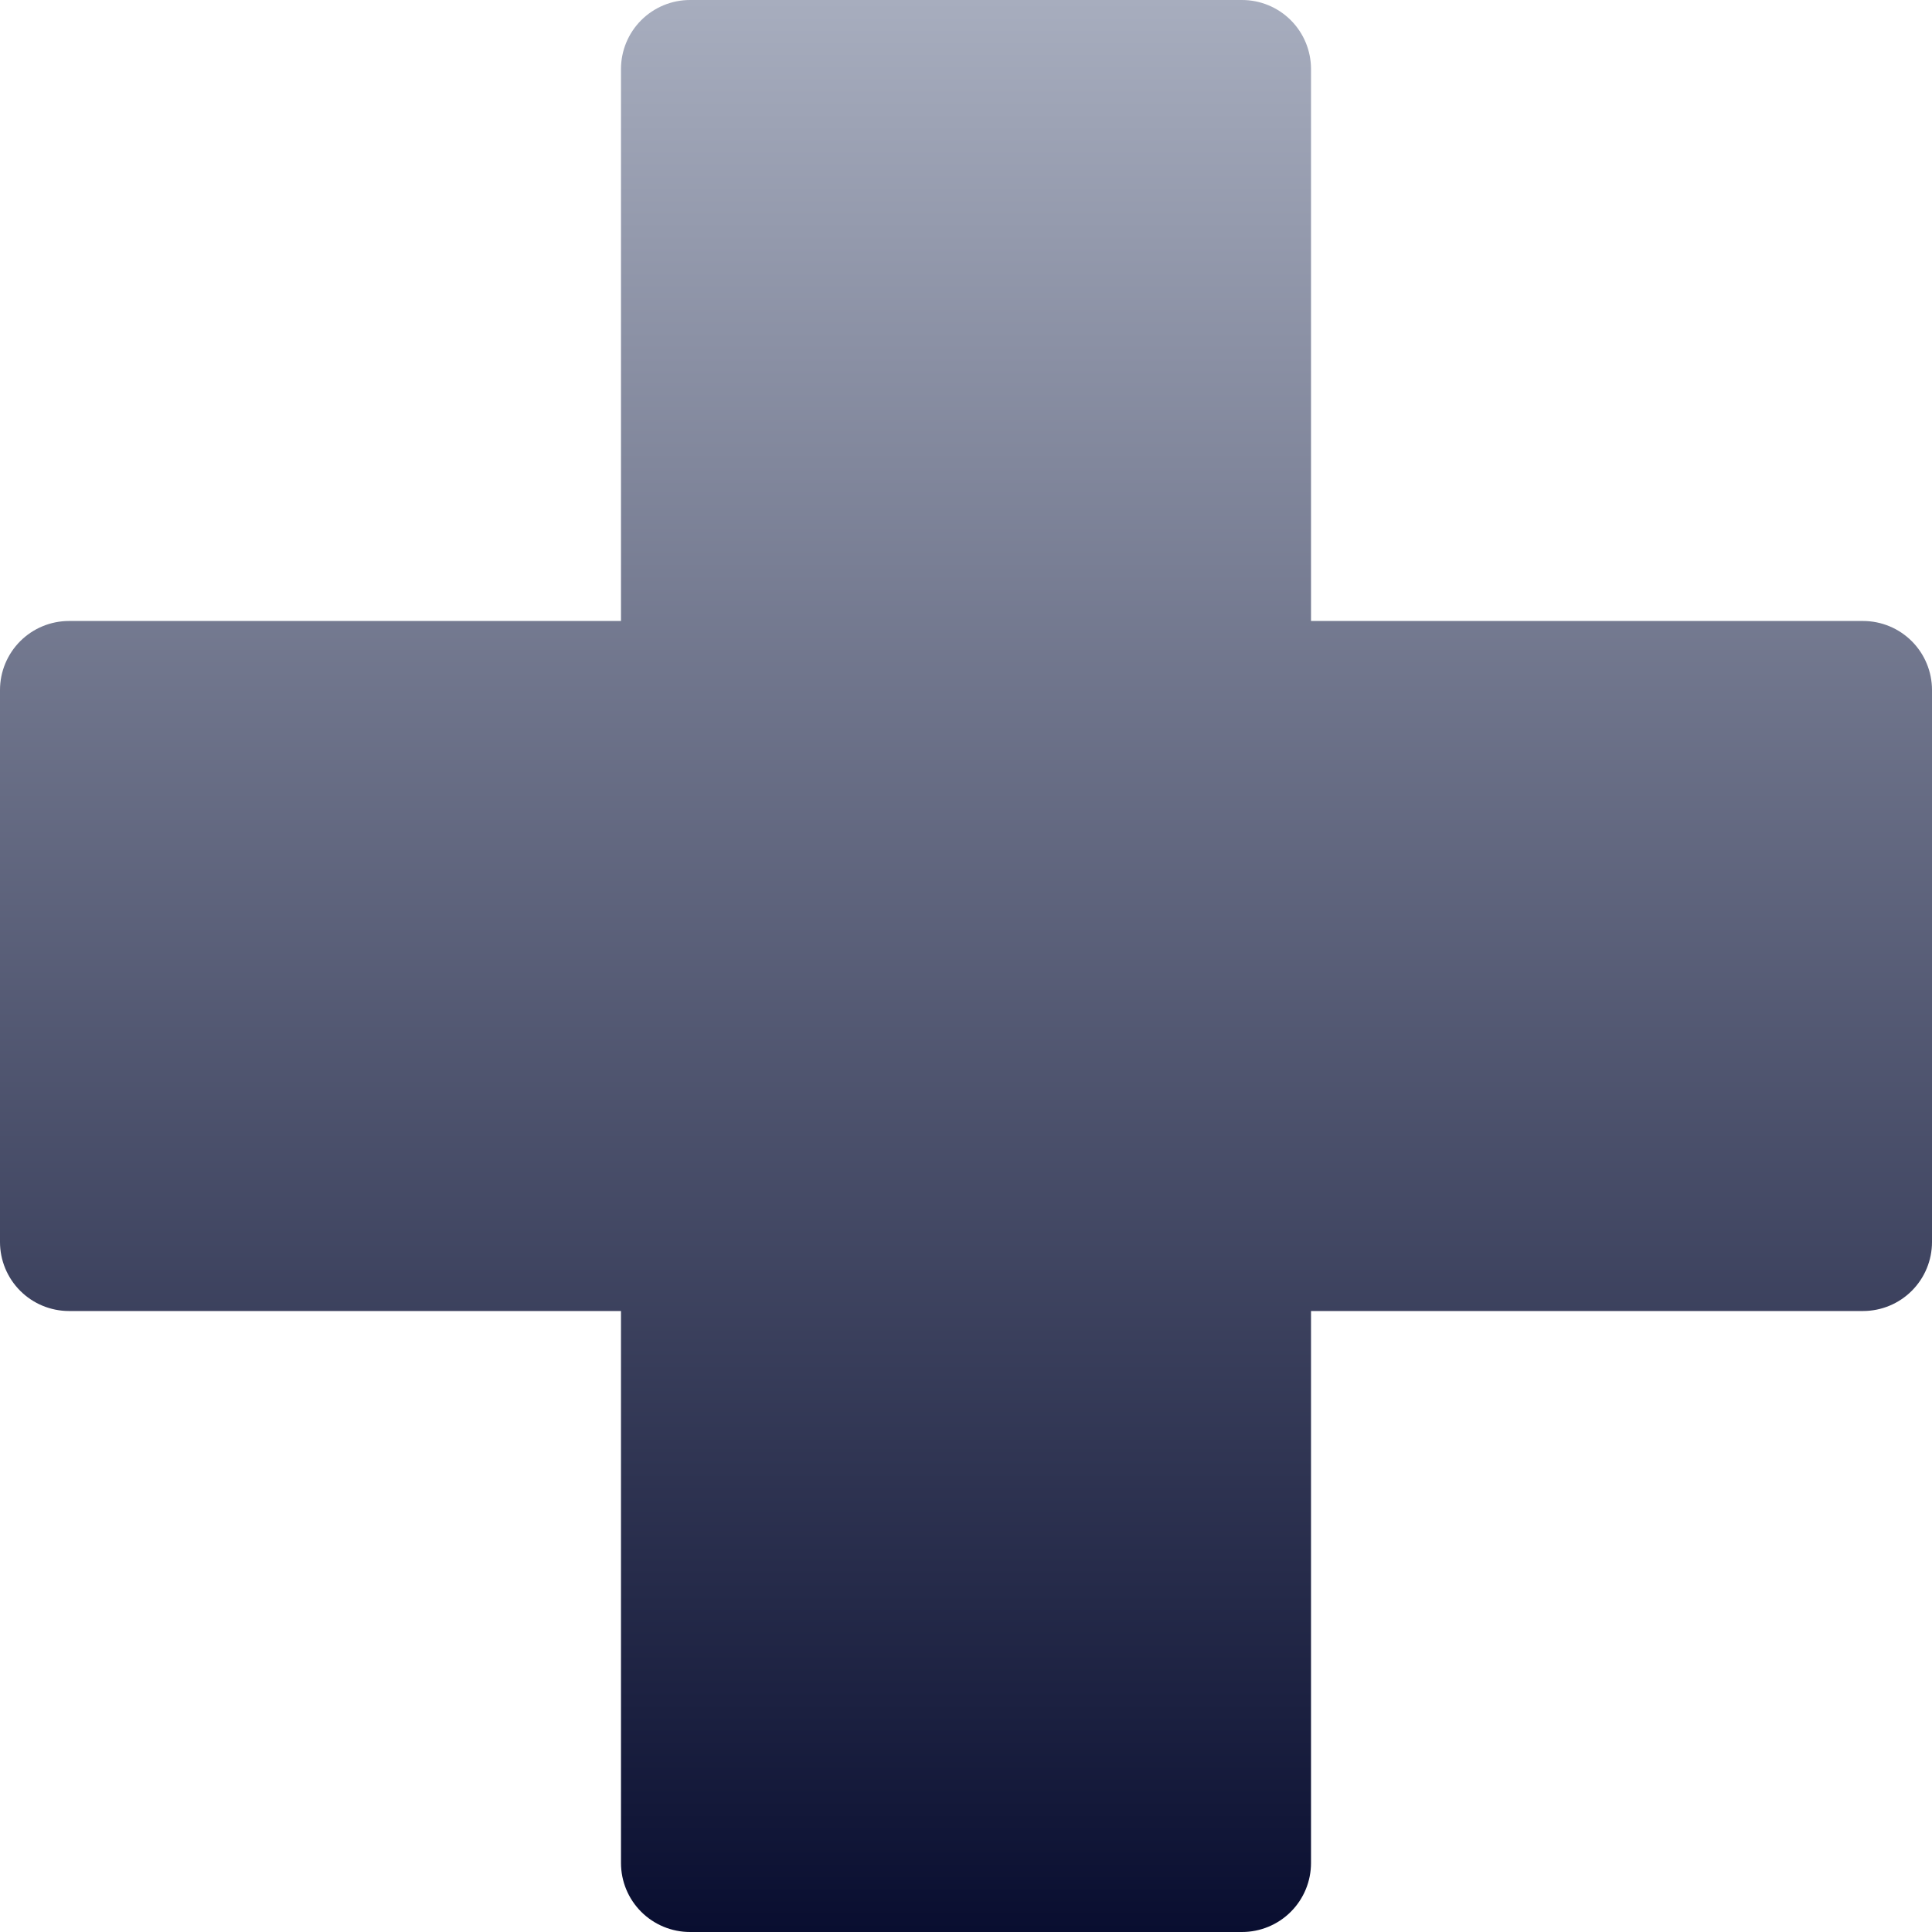 <svg width="64" height="64" viewBox="0 0 64 64" fill="none" xmlns="http://www.w3.org/2000/svg">
<g clip-path="url(#clip0_124_691)">
<path fill-rule="evenodd" clip-rule="evenodd" d="M22.857 0C22.251 0 21.67 0.241 21.241 0.669C20.812 1.098 20.571 1.68 20.571 2.286V20.571H2.286C1.68 20.571 1.098 20.812 0.669 21.241C0.241 21.67 0 22.251 0 22.857L0 41.143C0 41.749 0.241 42.331 0.669 42.759C1.098 43.188 1.68 43.429 2.286 43.429H20.571V61.714C20.571 62.321 20.812 62.902 21.241 63.331C21.67 63.759 22.251 64 22.857 64H41.143C41.749 64 42.331 63.759 42.759 63.331C43.188 62.902 43.429 62.321 43.429 61.714V43.429H61.714C62.321 43.429 62.902 43.188 63.331 42.759C63.759 42.331 64 41.749 64 41.143V22.857C64 22.251 63.759 21.67 63.331 21.241C62.902 20.812 62.321 20.571 61.714 20.571H43.429V2.286C43.429 1.68 43.188 1.098 42.759 0.669C42.331 0.241 41.749 0 41.143 0L22.857 0Z" fill="url(#paint0_linear_124_691)"/>
</g>
<defs>
<linearGradient id="paint0_linear_124_691" x1="32" y1="0" x2="32" y2="64" gradientUnits="userSpaceOnUse">
<stop stop-color="#A7ADBE"/>
<stop offset="1" stop-color="#090E30"/>
</linearGradient>
<clipPath id="clip0_124_691">
<rect width="64" height="64" fill="white"/>
</clipPath>
</defs>
</svg>
